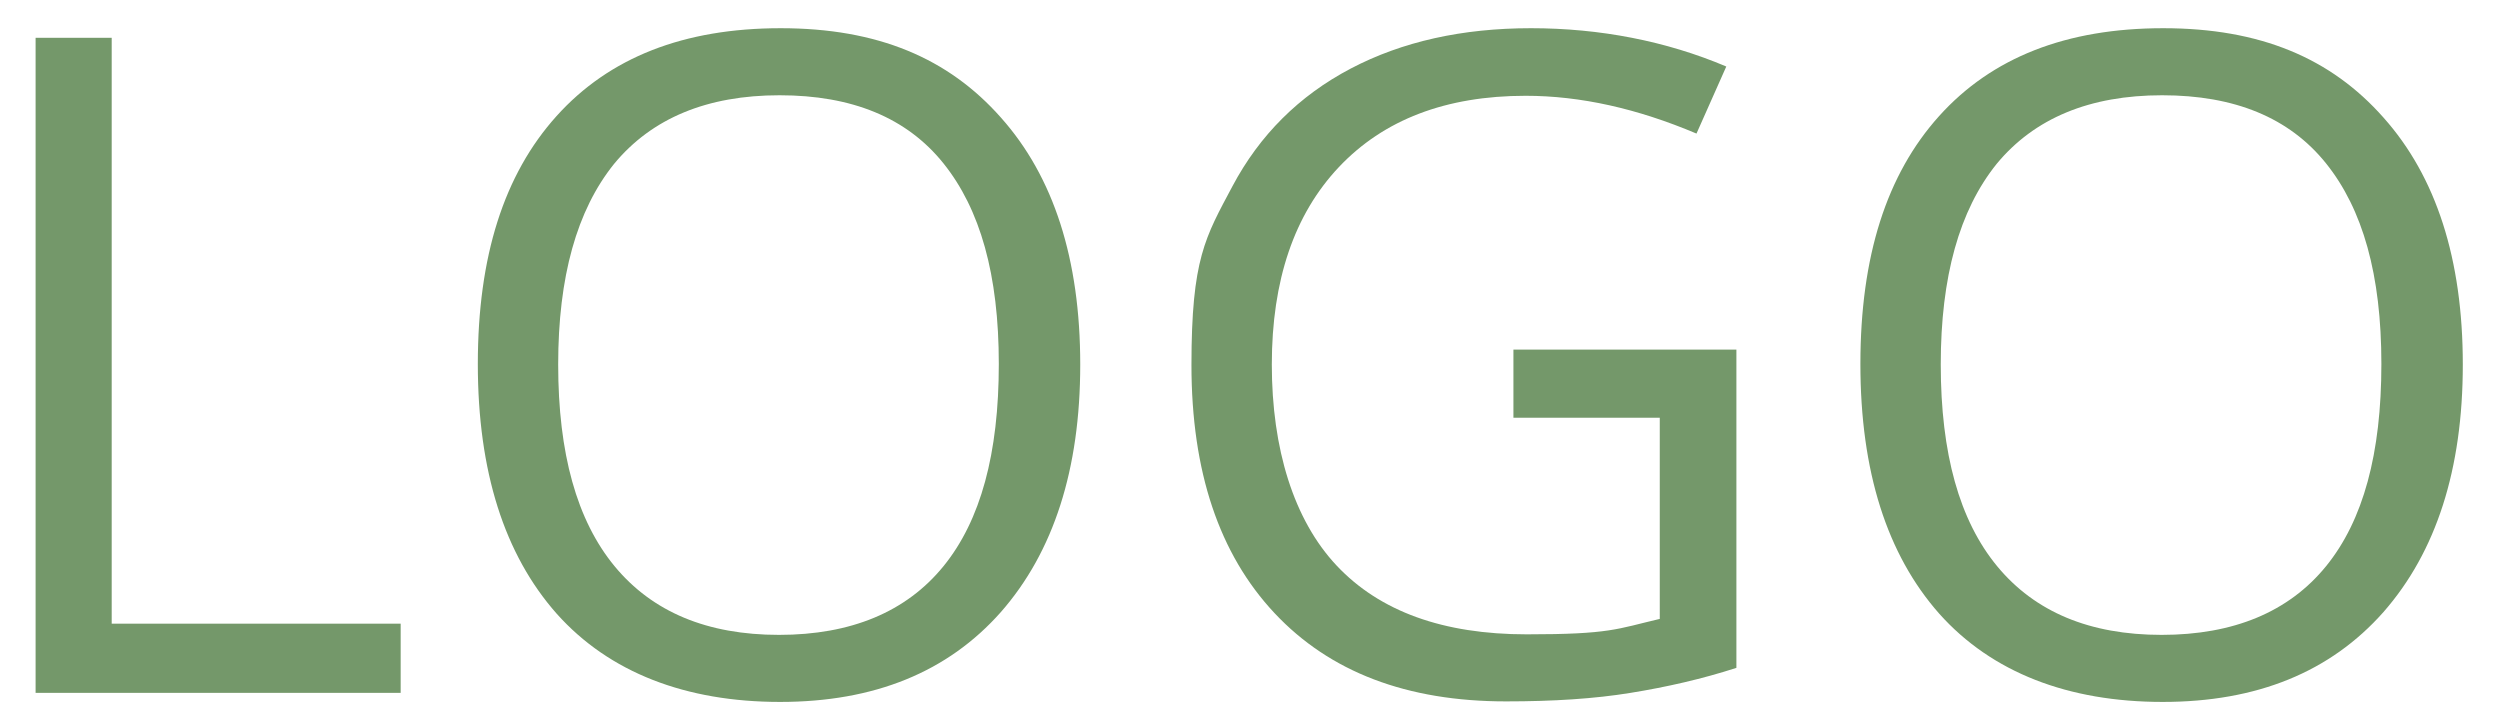 <?xml version="1.0" encoding="UTF-8"?>
<svg xmlns="http://www.w3.org/2000/svg" id="Ebene_1" data-name="Ebene 1" version="1.1" viewBox="0 0 469 135.9" width="280" height="81">
  <defs>
    <style>
      .cls-1 {
        fill: #74986a;
        stroke-width: 0px;
      }
    </style>
  </defs>
  <path class="cls-1" d="M6.3,130.2V7.1h14.3v110.1h54.3v13H6.3Z"/>
  <path class="cls-1" d="M202.6,68.5c0,19.7-5,35.2-14.9,46.5-10,11.3-23.8,16.9-41.5,16.9s-32.1-5.5-42-16.6c-9.8-11.1-14.8-26.7-14.8-46.9s4.9-35.6,14.8-46.6,23.9-16.5,42.1-16.5,31.5,5.6,41.4,16.8c9.9,11.1,14.9,26.6,14.9,46.4ZM104.5,68.5c0,16.7,3.5,29.3,10.6,37.9s17.4,12.9,30.9,12.9,23.9-4.3,30.9-12.9,10.4-21.2,10.4-38-3.5-29.1-10.4-37.7-17.2-12.8-30.8-12.8-24,4.3-31.1,12.9c-7,8.7-10.5,21.2-10.5,37.7Z"/>
  <path class="cls-1" d="M284.1,65.7h41.8v59.8c-6.5,2.1-13.1,3.6-19.9,4.7-6.7,1.1-14.5,1.6-23.4,1.6-18.6,0-33.1-5.5-43.5-16.6s-15.6-26.6-15.6-46.6,2.6-24,7.7-33.6,12.5-17,22.2-22.1c9.7-5.1,21-7.6,33.9-7.6s25.4,2.4,36.7,7.2l-5.6,12.6c-11.1-4.7-21.8-7.1-32.1-7.1-15,0-26.7,4.5-35.1,13.4s-12.6,21.3-12.6,37.1,4.1,29.2,12.2,37.8,20,12.9,35.7,12.9,16.9-1,25-2.9v-37.8h-27.5v-12.8h.1Z"/>
  <path class="cls-1" d="M462.4,68.5c0,19.7-5,35.2-14.9,46.5-10,11.3-23.8,16.9-41.5,16.9s-32.1-5.5-42-16.6c-9.8-11.1-14.8-26.7-14.8-46.9s4.9-35.6,14.8-46.6,23.9-16.5,42.1-16.5,31.5,5.6,41.4,16.8c9.9,11.1,14.9,26.6,14.9,46.4ZM364.3,68.5c0,16.7,3.5,29.3,10.6,37.9s17.4,12.9,30.9,12.9,23.9-4.3,30.9-12.9,10.4-21.2,10.4-38-3.5-29.1-10.4-37.7-17.2-12.8-30.8-12.8-24,4.3-31.1,12.9c-7,8.7-10.5,21.2-10.5,37.7Z"/>
</svg>
